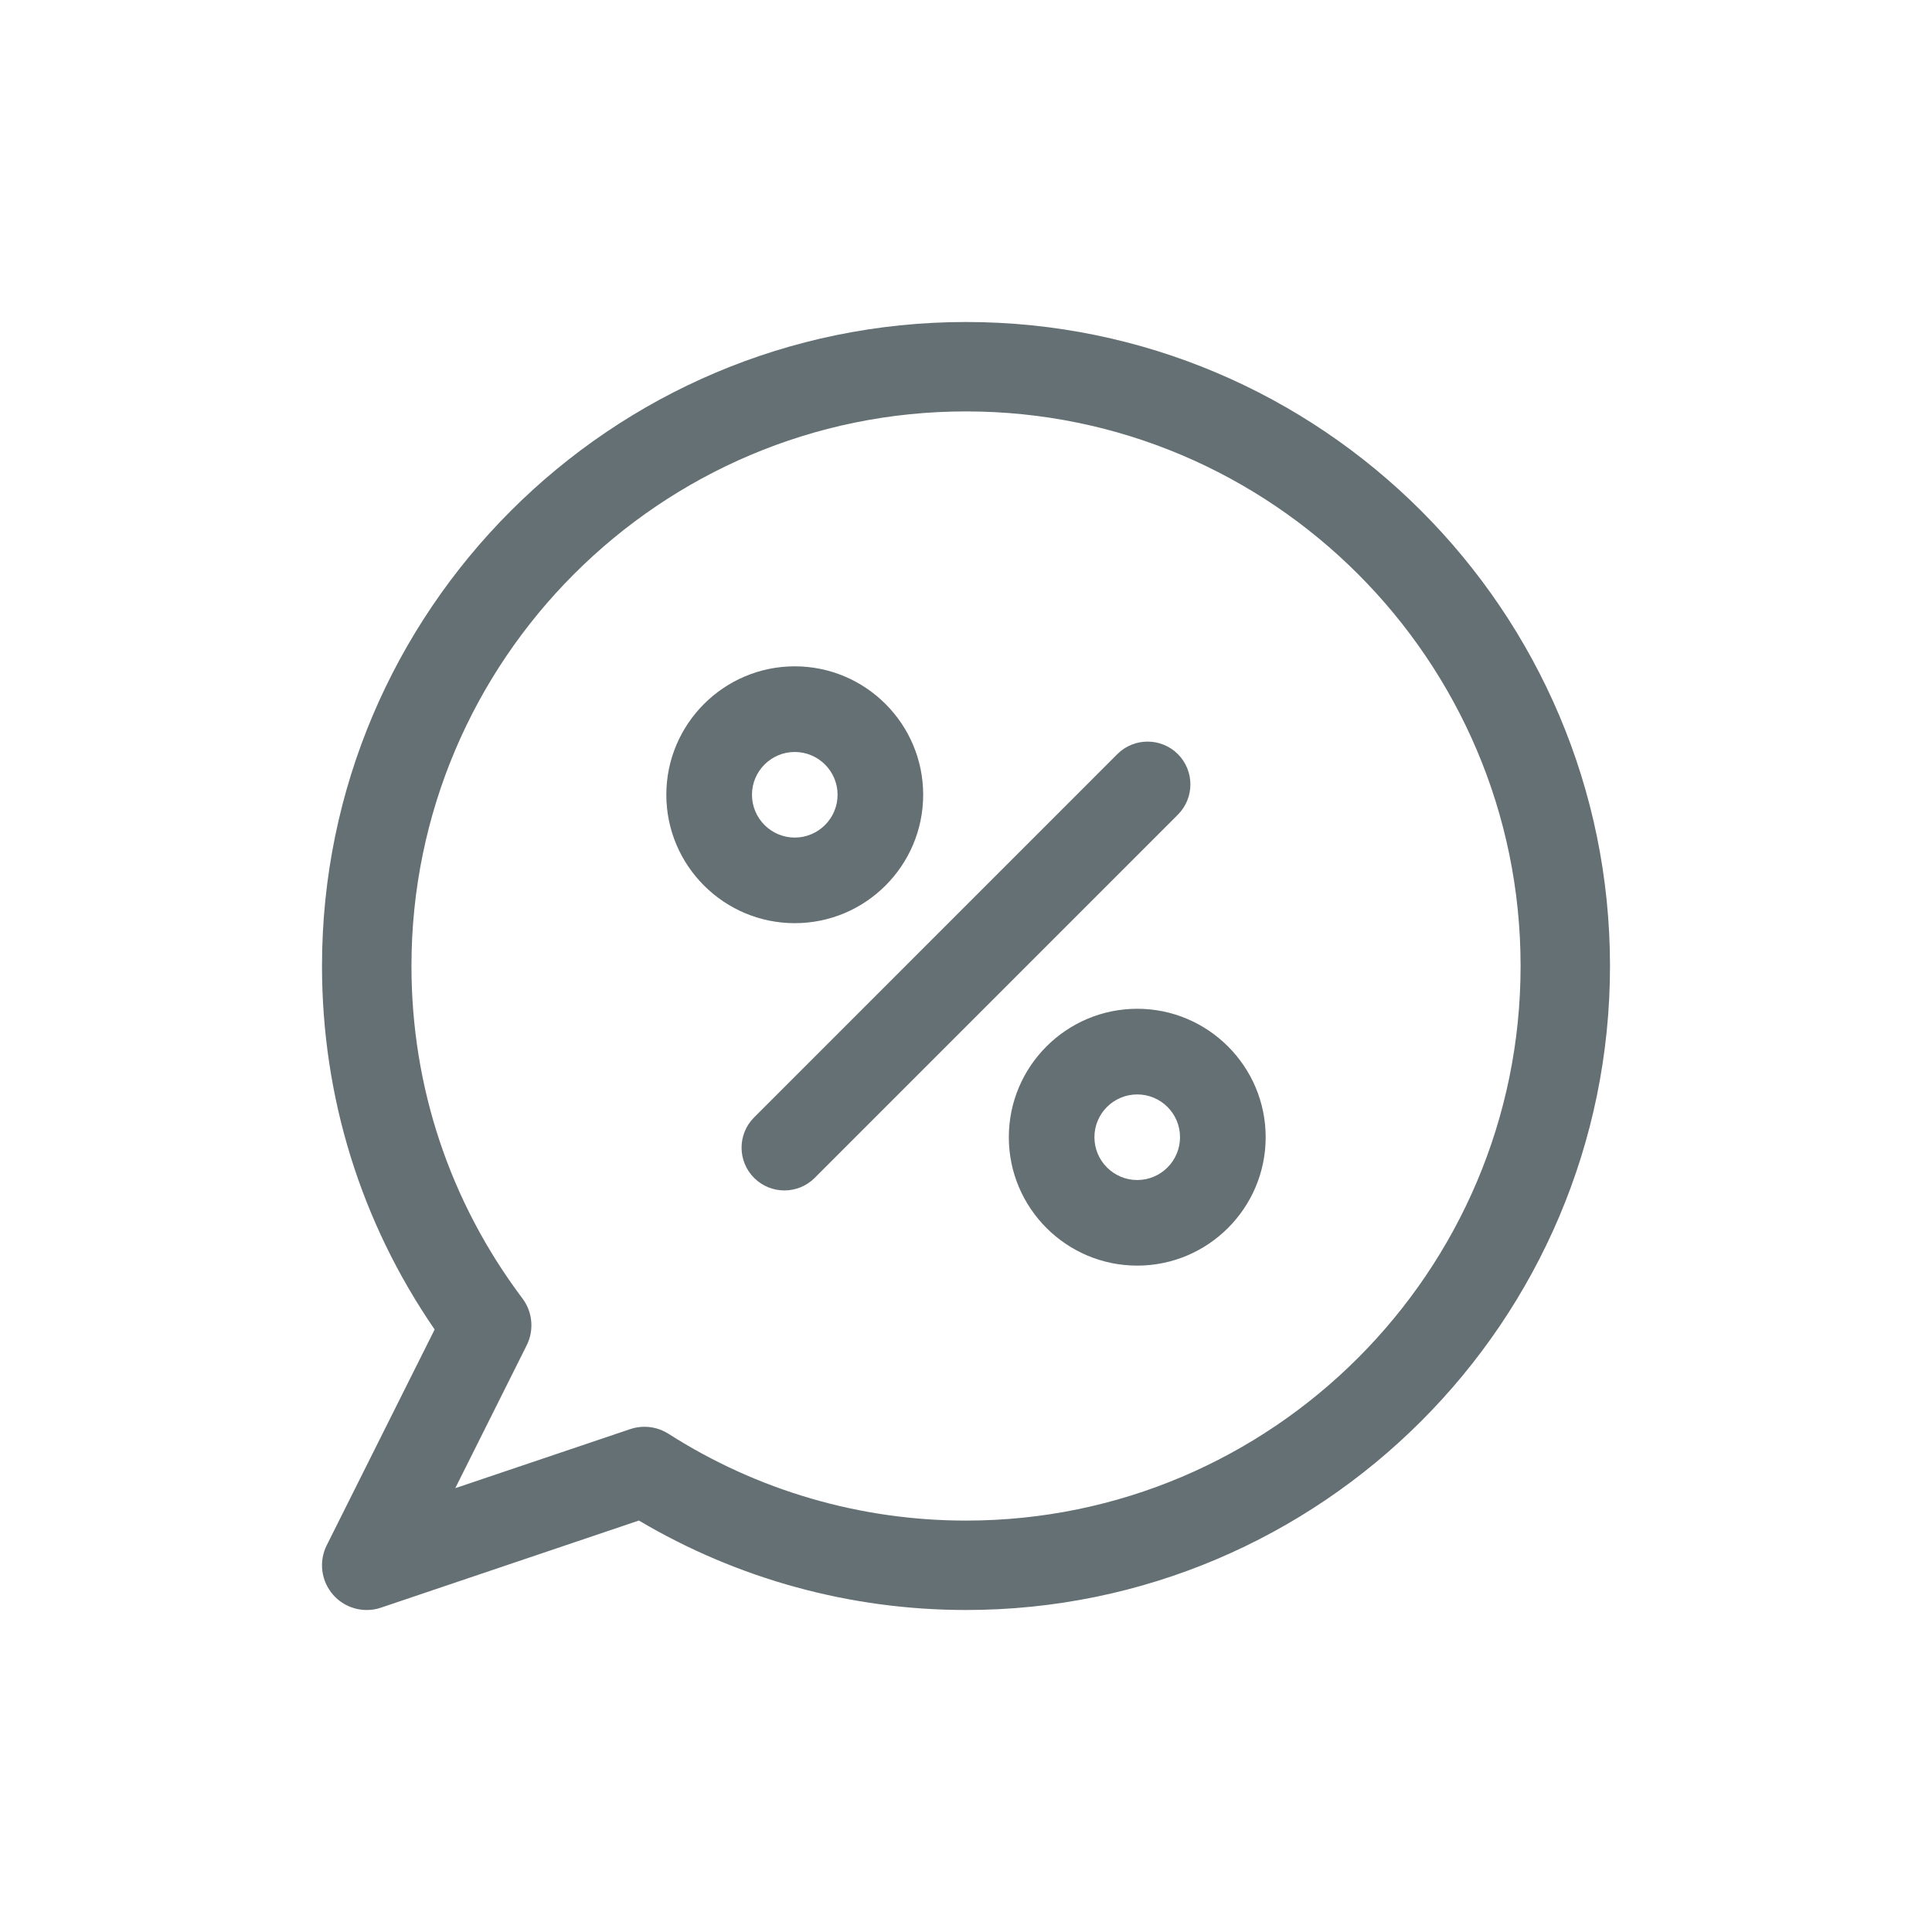 <svg width="36" height="36" viewBox="0 0 36 36" fill="none" xmlns="http://www.w3.org/2000/svg">
<g clip-path="url(#clip0_99_98725)">
<path d="M14.809 12.416C13.49 12.416 12.416 13.49 12.416 14.809C12.416 16.129 13.49 17.202 14.809 17.202C16.129 17.202 17.202 16.129 17.202 14.809C17.202 13.49 16.129 12.416 14.809 12.416ZM14.809 15.607C14.37 15.607 14.012 15.249 14.012 14.809C14.012 14.37 14.37 14.012 14.809 14.012C15.249 14.012 15.607 14.37 15.607 14.809C15.607 15.249 15.249 15.607 14.809 15.607Z" fill="#647073"/>
<path d="M21.191 18.797C19.871 18.797 18.798 19.871 18.798 21.19C18.798 22.51 19.871 23.583 21.191 23.583C22.51 23.583 23.584 22.51 23.584 21.19C23.584 19.871 22.51 18.797 21.191 18.797ZM21.191 21.988C20.751 21.988 20.393 21.63 20.393 21.19C20.393 20.75 20.751 20.393 21.191 20.393C21.631 20.393 21.988 20.75 21.988 21.19C21.988 21.63 21.631 21.988 21.191 21.988Z" fill="#647073"/>
<path d="M21.948 14.052C21.636 13.741 21.131 13.741 20.82 14.052L14.052 20.821C13.74 21.132 13.74 21.637 14.052 21.949C14.207 22.104 14.412 22.182 14.616 22.182C14.82 22.182 15.024 22.104 15.18 21.949L21.948 15.18C22.259 14.869 22.259 14.364 21.948 14.052Z" fill="#647073"/>
<path d="M18 6C11.383 6 6 11.383 6 18C6 20.442 6.724 22.773 8.099 24.773L6.088 28.794C5.937 29.096 5.983 29.459 6.205 29.714C6.366 29.899 6.597 30 6.834 30C6.923 30 7.013 29.986 7.1 29.956L11.905 28.333C13.749 29.425 15.848 30 18 30C24.617 30 30 24.617 30 18C30 11.383 24.617 6 18 6ZM18 28.334C16.03 28.334 14.113 27.775 12.457 26.717C12.321 26.63 12.165 26.586 12.008 26.586C11.919 26.586 11.829 26.6 11.742 26.63L8.483 27.73L9.814 25.068C9.955 24.786 9.925 24.448 9.735 24.195C8.382 22.395 7.667 20.252 7.667 18C7.667 12.302 12.302 7.666 18 7.666C23.698 7.666 28.334 12.302 28.334 18C28.334 23.698 23.698 28.334 18 28.334Z" fill="#647073"/>
</g>
<defs>
<clipPath id="clip0_99_98725">
<rect width="24" height="24" fill="white" transform="translate(6 6)"/>
</clipPath>
</defs>
</svg>
